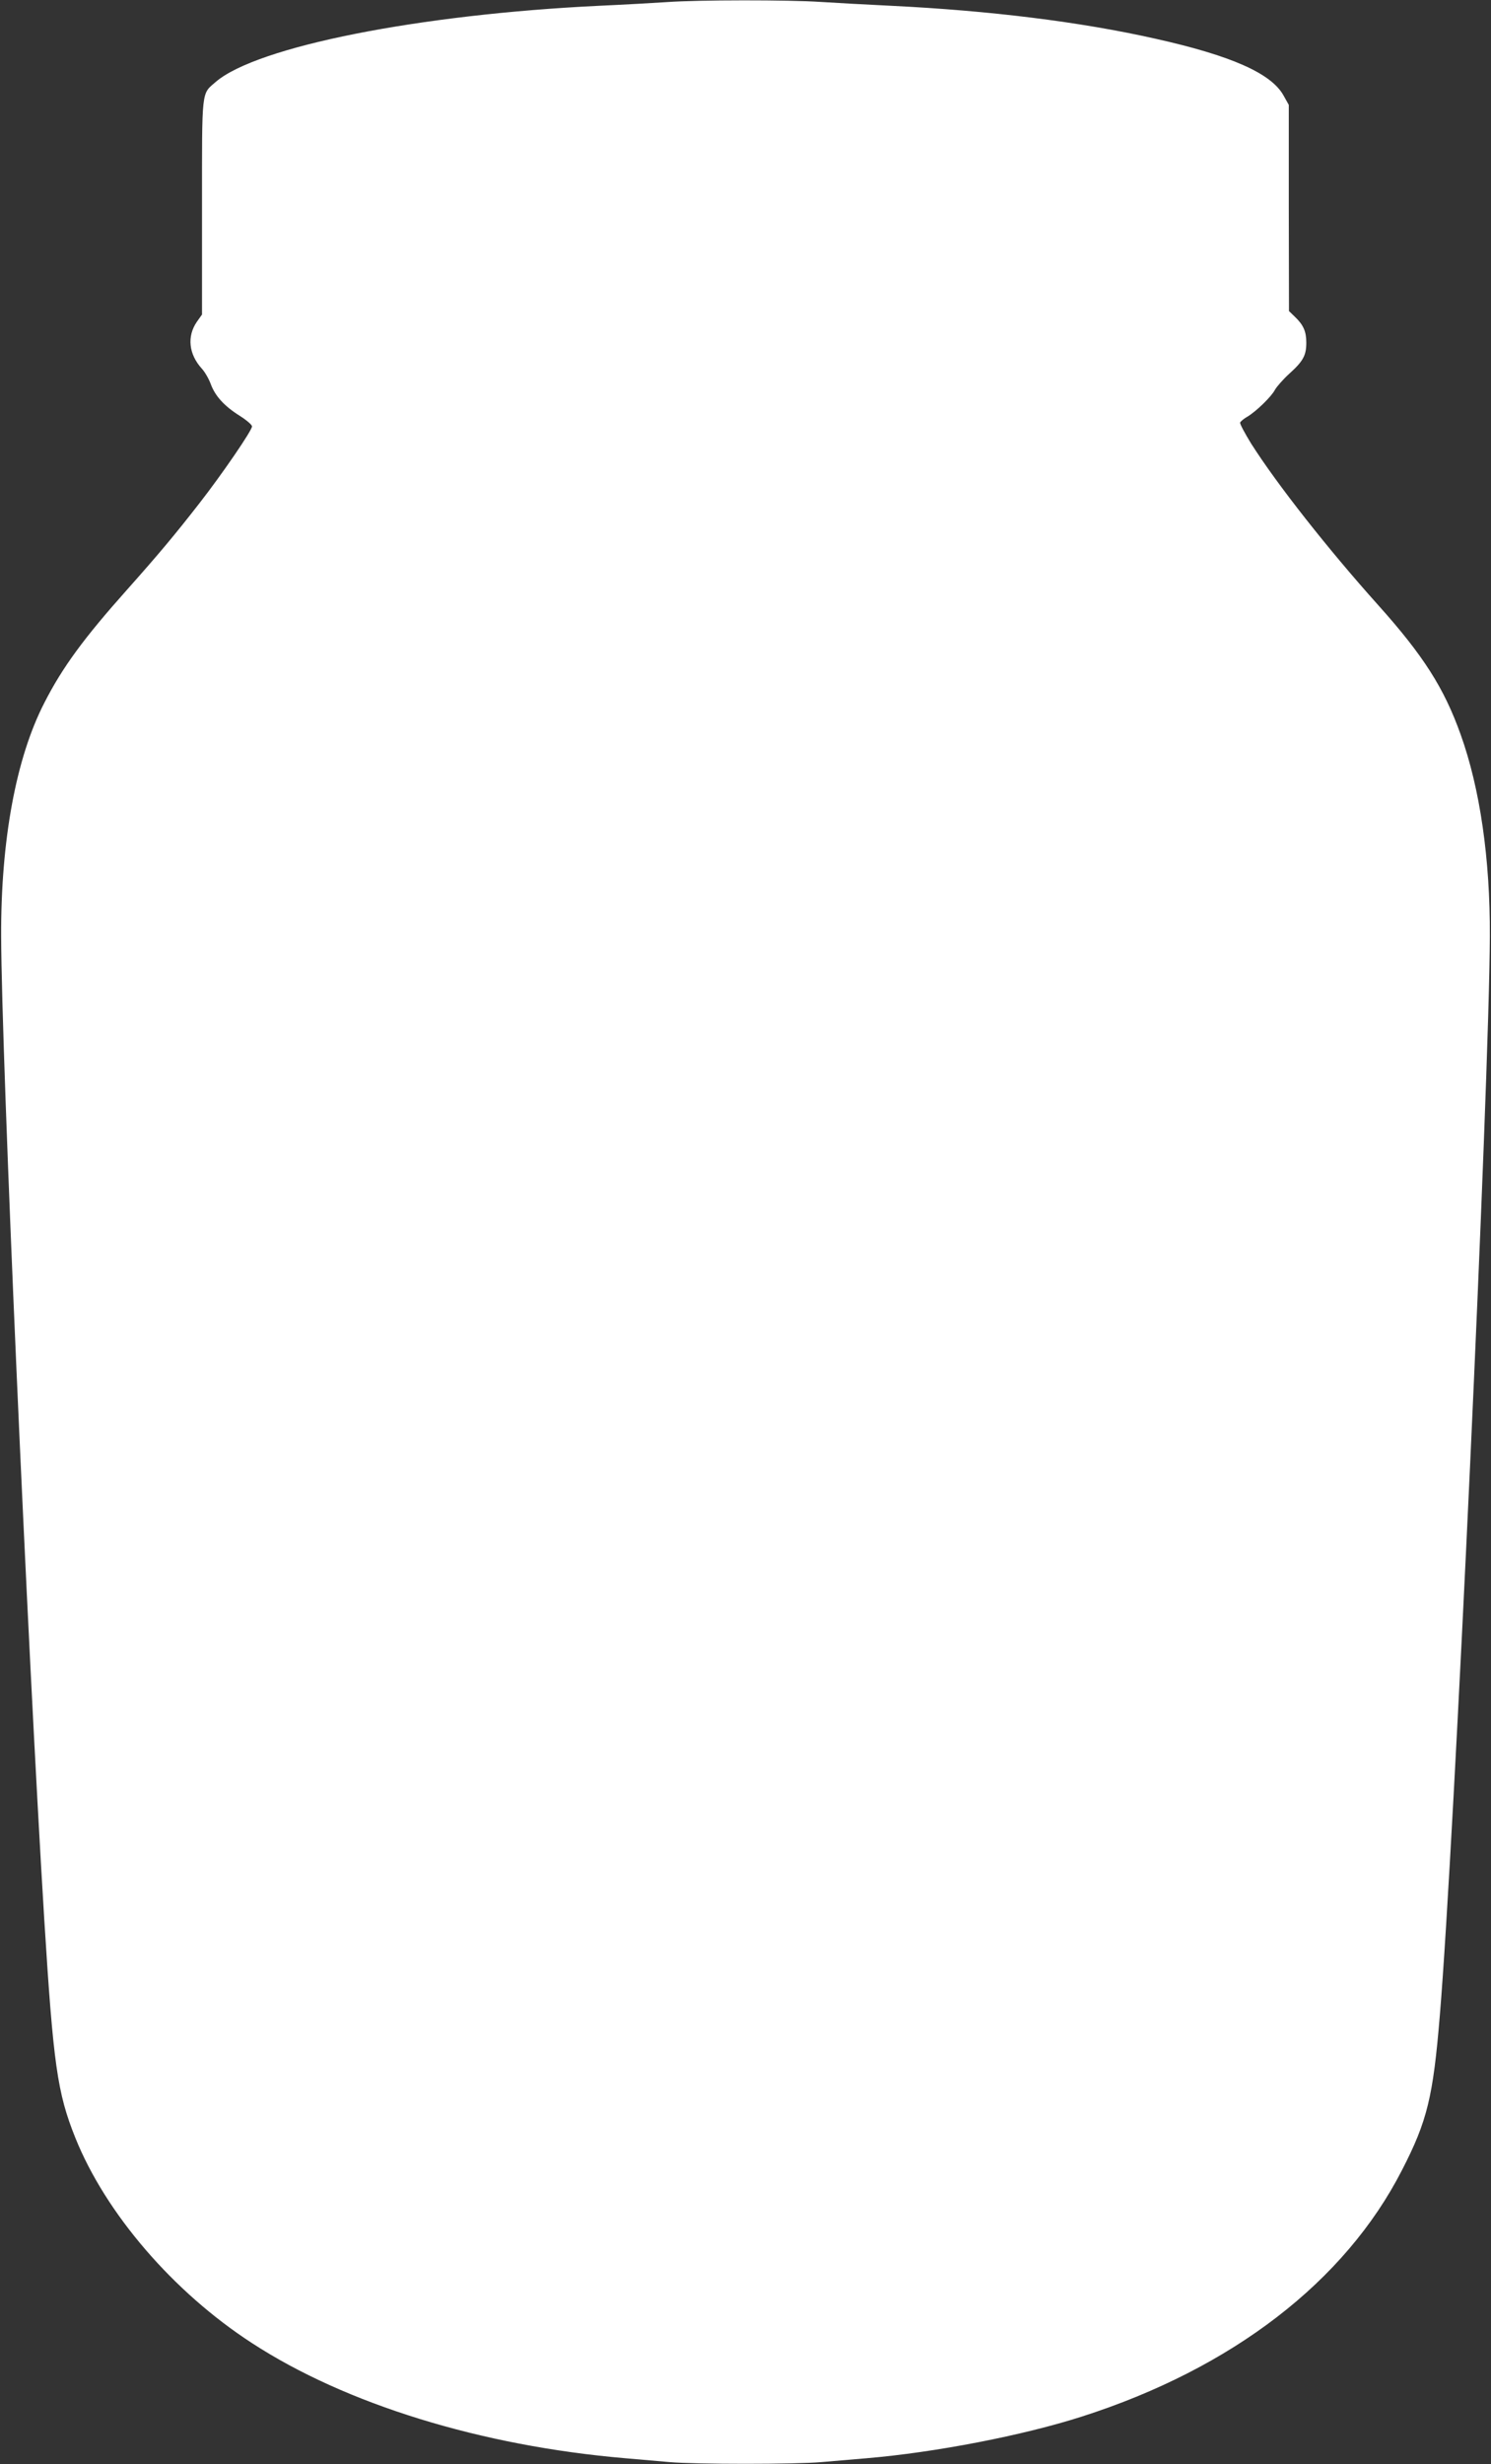 <?xml version="1.0" standalone="no"?>
<!DOCTYPE svg PUBLIC "-//W3C//DTD SVG 20010904//EN"
 "http://www.w3.org/TR/2001/REC-SVG-20010904/DTD/svg10.dtd">
<svg version="1.0" xmlns="http://www.w3.org/2000/svg"
 width="775pt" height="1280pt" viewBox="0 0 775 1280"
 preserveAspectRatio="xMidYMid meet">
<rect x="0" y="0" width="775" height="1280" fill="#333333" stroke="none"/>
<g transform="translate(0,1280) scale(0.1,-0.1)"
fill="#ffffff" stroke="none">
<path d="M3465 12789 c-60 -4 -218 -13 -350 -19 -939 -45 -1779 -212 -1993
-395 -76 -66 -72 -29 -72 -651 l0 -558 -27 -38 c-52 -76 -42 -168 26 -243 15
-16 36 -52 46 -79 23 -63 70 -115 151 -166 35 -22 64 -47 64 -55 0 -21 -154
-246 -274 -400 -127 -163 -208 -260 -377 -450 -223 -250 -334 -401 -428 -585
-148 -287 -227 -716 -225 -1215 2 -631 136 -3676 224 -5105 47 -754 68 -902
161 -1134 158 -394 510 -803 919 -1068 487 -317 1191 -534 1940 -598 69 -6
172 -15 230 -20 136 -12 654 -12 790 0 58 5 164 14 235 20 355 30 812 118
1120 217 780 250 1366 701 1662 1279 132 256 162 381 197 804 75 898 257 4838
260 5605 2 402 -51 769 -152 1050 -86 241 -194 410 -427 670 -262 292 -528
630 -662 841 -33 54 -59 102 -57 109 3 6 19 20 37 30 47 28 126 105 144 140 9
16 42 54 75 84 72 65 88 95 88 161 0 58 -15 92 -59 134 l-31 30 -1 535 0 536
-28 50 c-64 114 -271 206 -666 294 -391 88 -862 146 -1375 171 -124 6 -289 15
-366 20 -162 11 -636 11 -799 -1z"/>
</g>
</svg>

